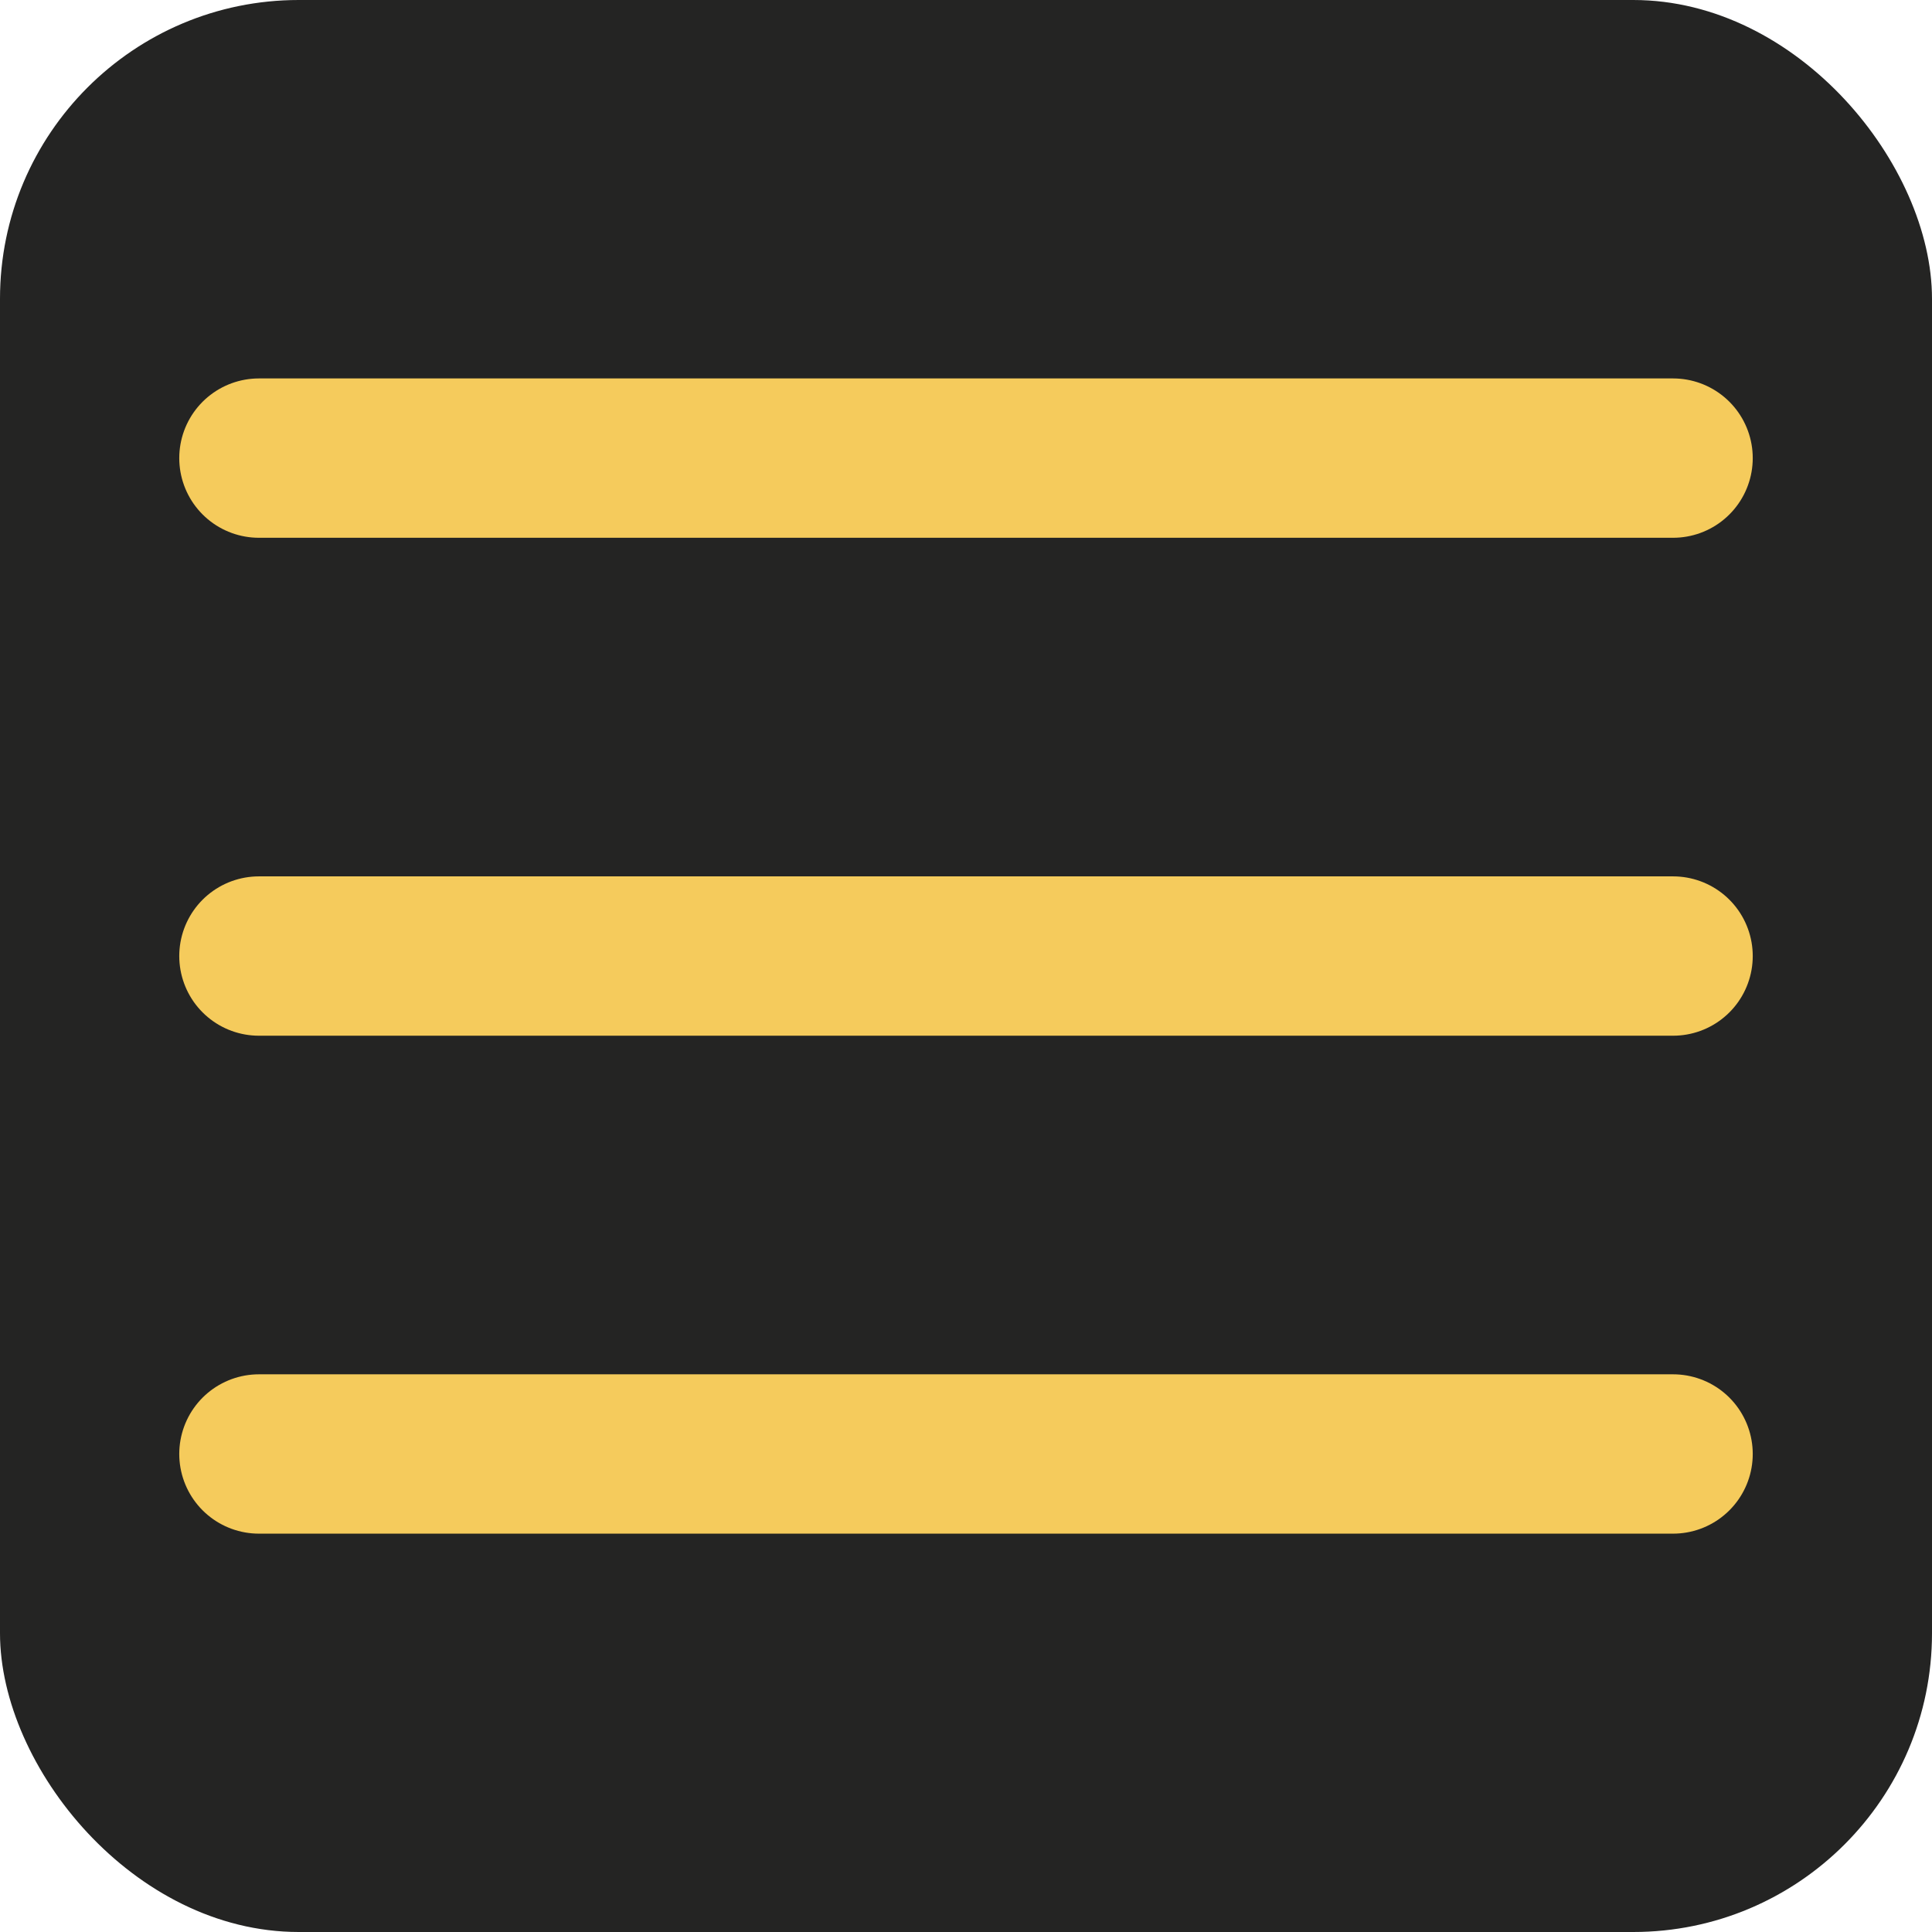 <?xml version="1.0" encoding="UTF-8"?> <svg xmlns="http://www.w3.org/2000/svg" width="97" height="97" viewBox="0 0 97 97" fill="none"> <rect width="97" height="97" rx="15" fill="#242423"></rect> <path d="M13 23H84" stroke="#F5CB5C" stroke-width="8" stroke-linecap="round"></path> <path d="M13 48H84" stroke="#F5CB5C" stroke-width="8" stroke-linecap="round"></path> <path d="M13 73H84" stroke="#F5CB5C" stroke-width="8" stroke-linecap="round"></path> </svg> 